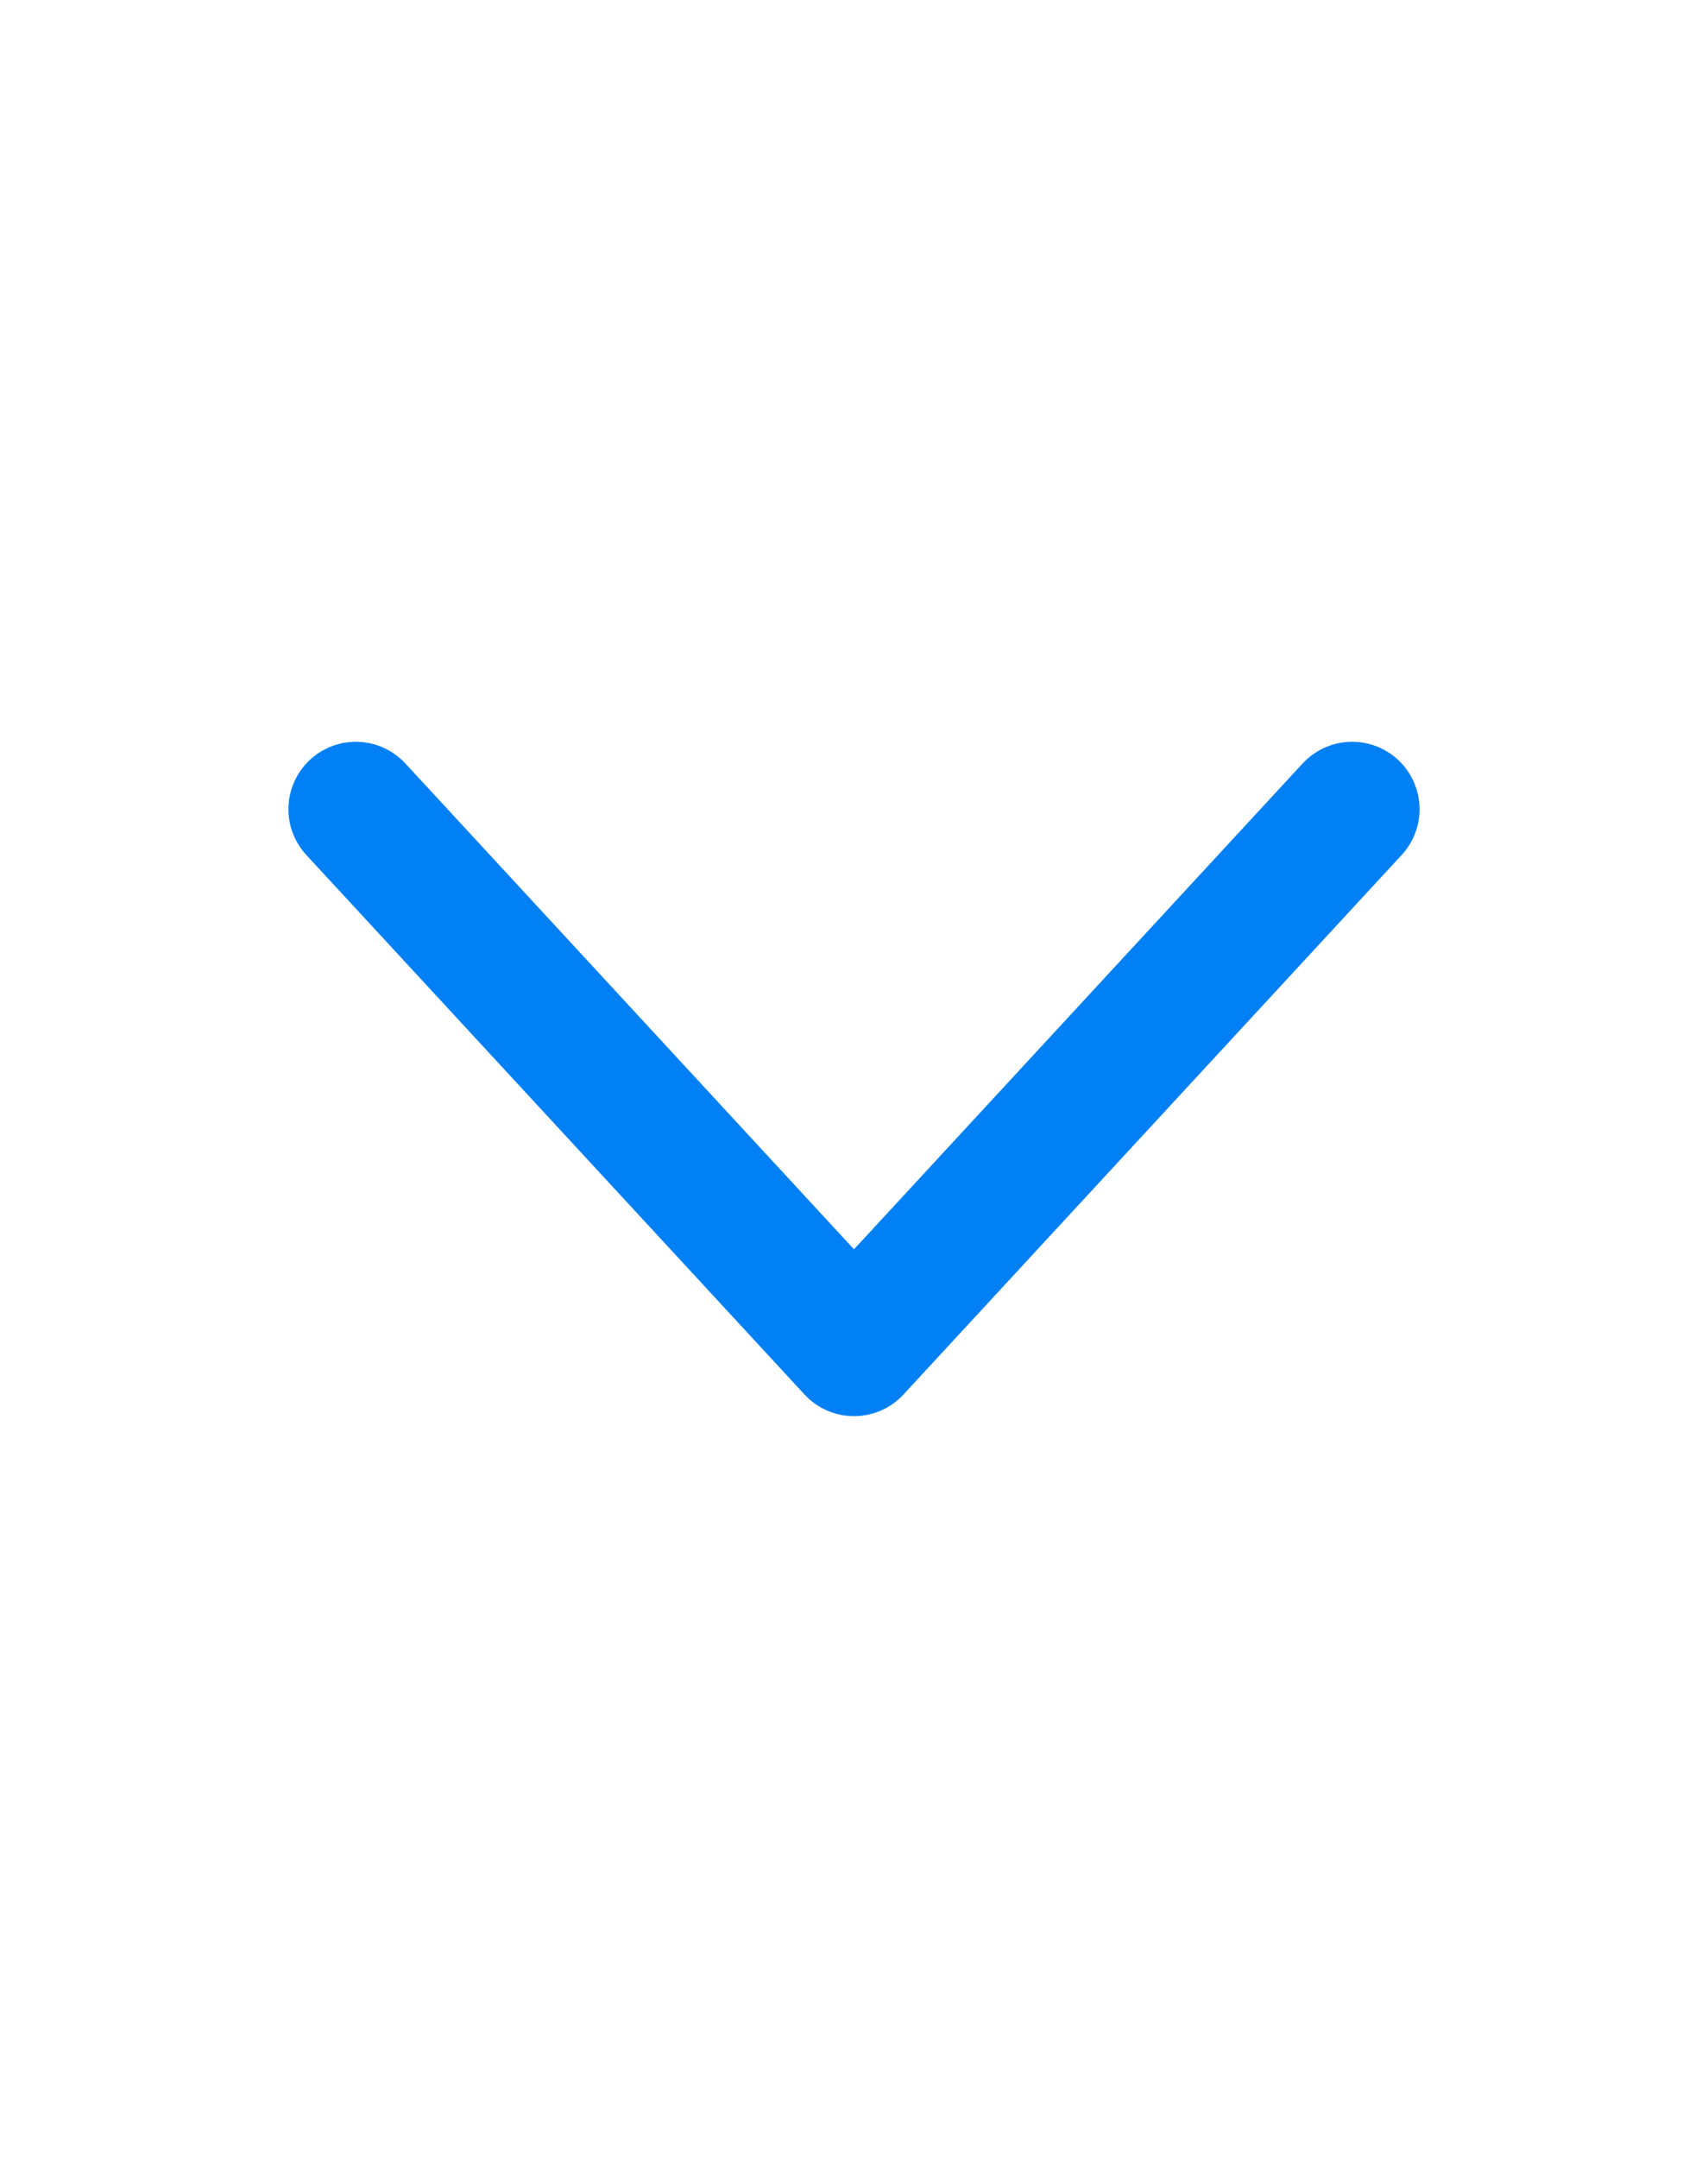 <svg width="38" height="48" viewBox="0 0 38 48" fill="none" xmlns="http://www.w3.org/2000/svg">
<path d="M30.083 18L19 30L7.917 18" stroke="#0180F6" stroke-width="3" stroke-linecap="round" stroke-linejoin="round"/>
</svg>
